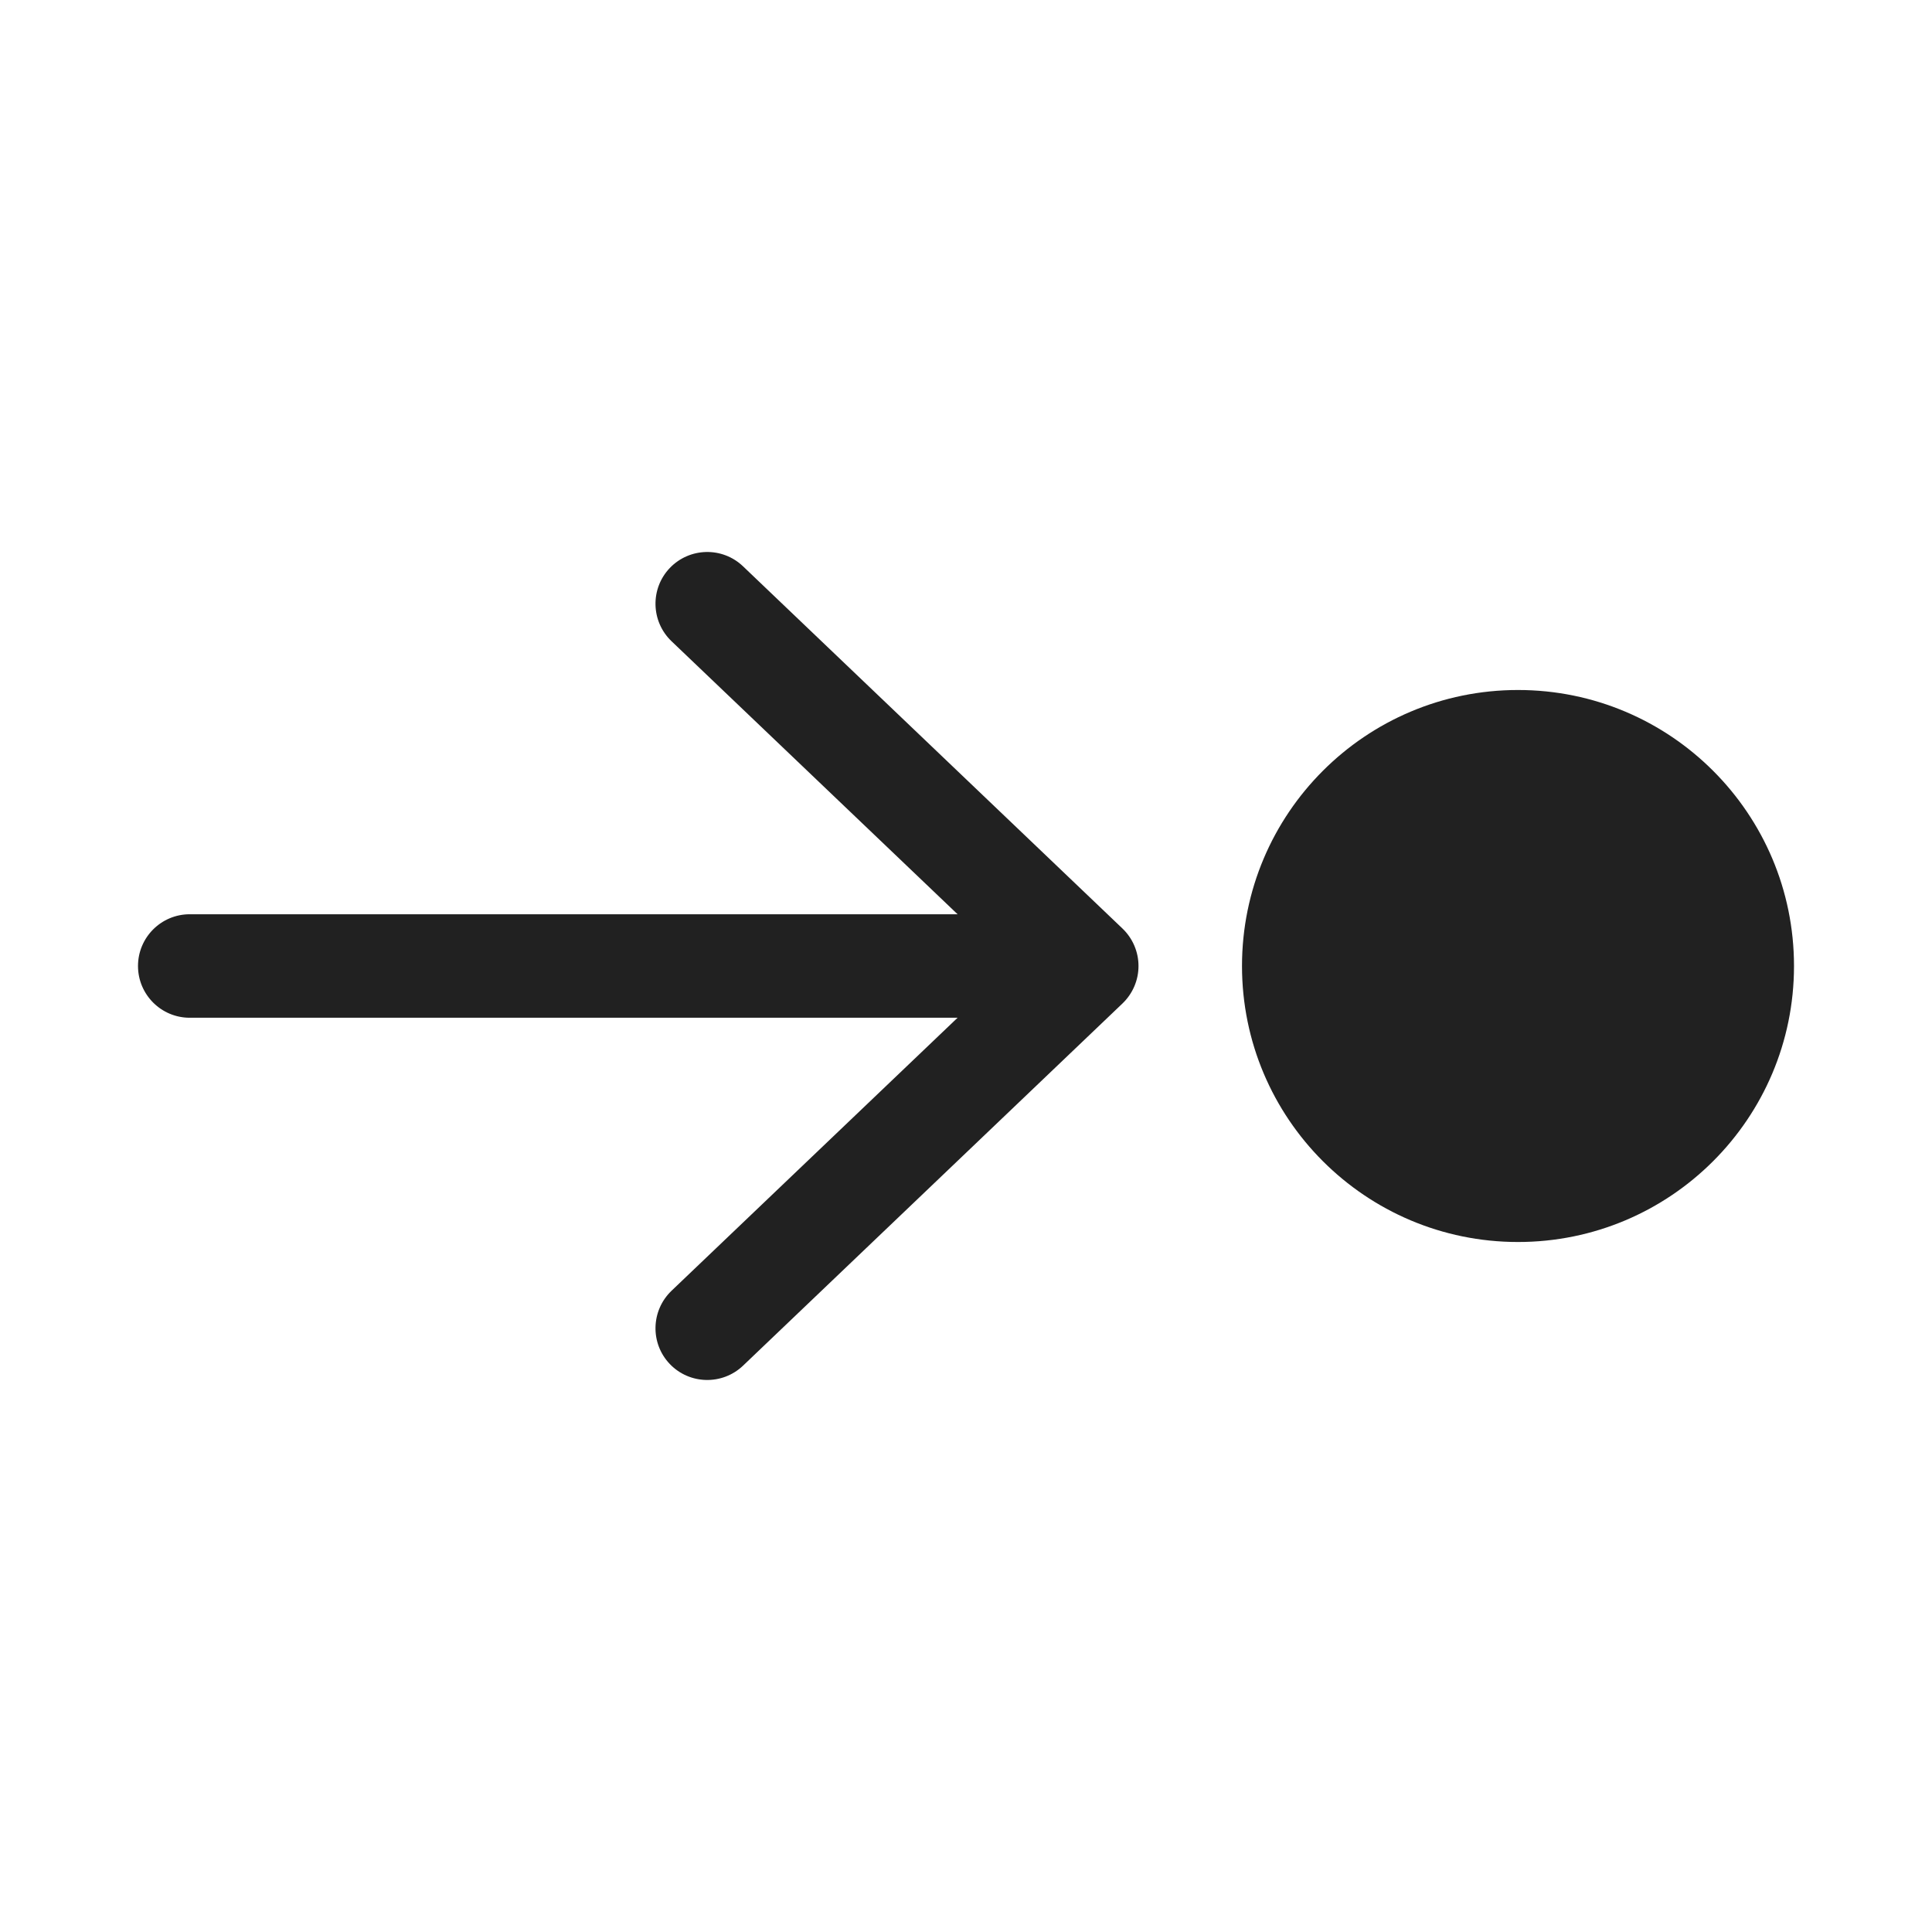 <svg width="28" height="28" viewBox="0 0 28 28" fill="none" xmlns="http://www.w3.org/2000/svg">
<path d="M9.707 19.768C9.421 19.468 9.433 18.994 9.732 18.707L13.878 14.75L2.75 14.75C2.336 14.75 2 14.414 2 14C2 13.586 2.336 13.25 2.75 13.25L13.878 13.25L9.732 9.293C9.433 9.007 9.421 8.532 9.707 8.232C9.993 7.933 10.468 7.921 10.768 8.207L16.268 13.457C16.416 13.599 16.5 13.795 16.5 14C16.5 14.205 16.416 14.401 16.268 14.543L10.768 19.793C10.468 20.078 9.993 20.067 9.707 19.768ZM26 14C26 11.791 24.209 10 22 10C19.791 10 18 11.791 18 14C18 16.209 19.791 18 22 18C24.209 18 26 16.209 26 14Z" fill="#212121"/>
</svg>
